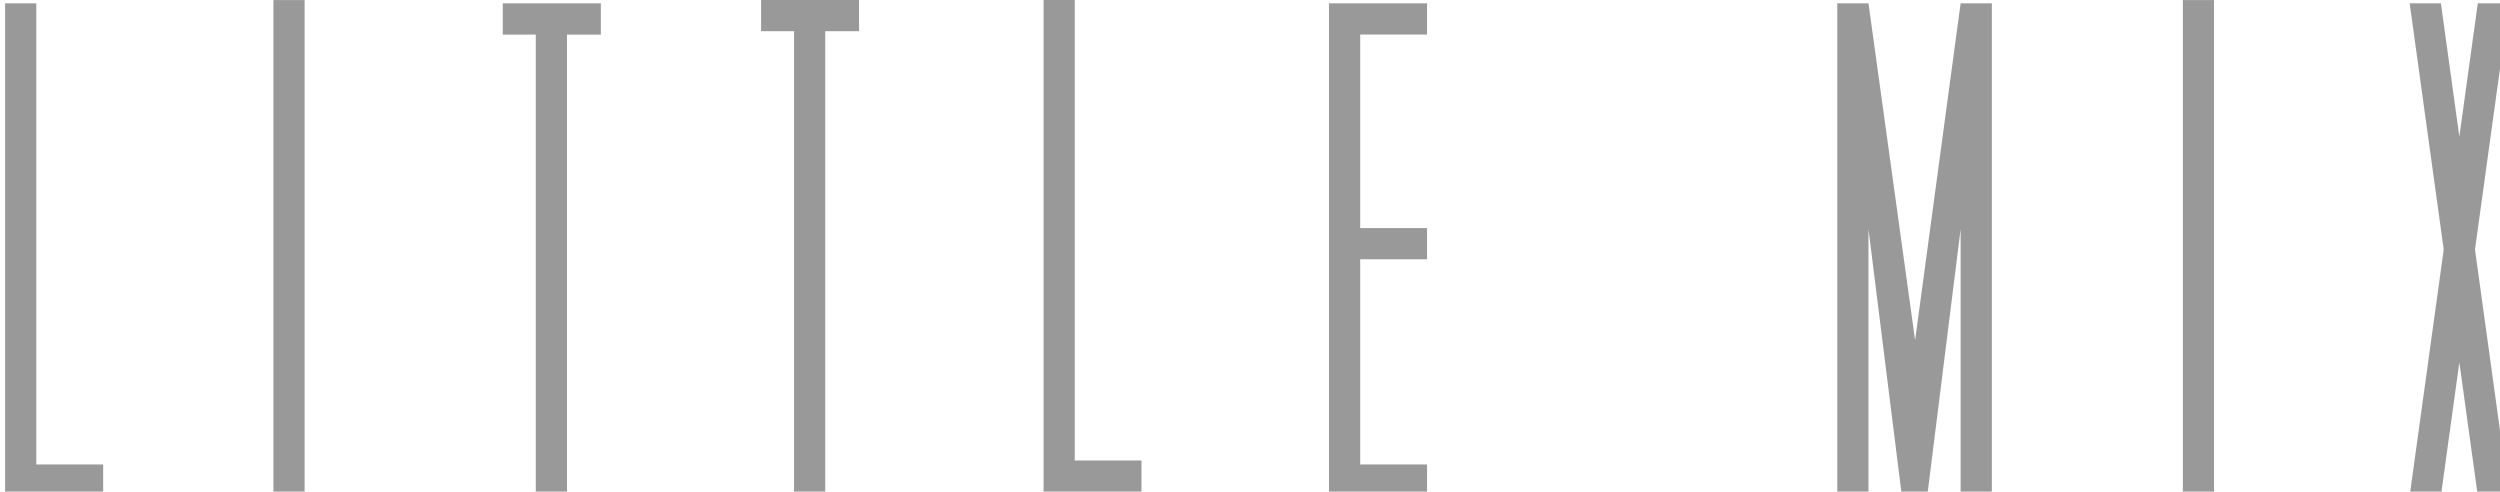 <?xml version="1.0" encoding="UTF-8" standalone="no"?>
<svg
   xmlns:dc="http://purl.org/dc/elements/1.1/"
   xmlns:cc="http://creativecommons.org/ns#"
   xmlns:rdf="http://www.w3.org/1999/02/22-rdf-syntax-ns#"
   xmlns:svg="http://www.w3.org/2000/svg"
   xmlns="http://www.w3.org/2000/svg"
   xmlns:xlink="http://www.w3.org/1999/xlink"
   width="58.954mm"
   height="11.593mm"
   viewBox="0 0 58.954 11.593"
   version="1.1"
   id="svg8">
  <defs
     id="defs2">
    <filter
       style="color-interpolation-filters:sRGB"
       id="filter1016">
      <feColorMatrix
         values="0 0 -1 0 1 0 -1 0 0 1 -1 0 0 0 1 -0.21 -0.72 -0.07 2 0 "
         result="color2"
         id="feColorMatrix1014" />
    </filter>
    <filter
       style="color-interpolation-filters:sRGB"
       id="filter1020">
      <feColorMatrix
         values="0 0 -1 0 1 0 -1 0 0 1 -1 0 0 0 1 -0.21 -0.72 -0.07 2 0 "
         result="color2"
         id="feColorMatrix1018" />
    </filter>
    <linearGradient
       id="linearGradient3625">
      <stop
         style="stop-color:#1b5079;stop-opacity:1"
         offset="0"
         id="stop3613" />
      <stop
         style="stop-color:#296088;stop-opacity:1"
         offset="0.276"
         id="stop3615" />
      <stop
         style="stop-color:#3b7ba1;stop-opacity:1"
         offset="0.427"
         id="stop3617" />
      <stop
         style="stop-color:#4188ab;stop-opacity:1"
         offset="0.525"
         id="stop3619" />
      <stop
         style="stop-color:#56a8c5;stop-opacity:1"
         offset="0.688"
         id="stop3621" />
      <stop
         style="stop-color:#67c2dc;stop-opacity:1"
         offset="1"
         id="stop3623" />
    </linearGradient>
    <linearGradient
       id="linearGradient3609">
      <stop
         style="stop-color:#91a9ca;stop-opacity:1"
         offset="0"
         id="stop3603" />
      <stop
         style="stop-color:#6677b4;stop-opacity:1"
         offset="0.378"
         id="stop3611" />
      <stop
         style="stop-color:#3a4cac;stop-opacity:1"
         offset="0.578"
         id="stop3605" />
      <stop
         style="stop-color:#39388f;stop-opacity:1"
         offset="1"
         id="stop3607" />
    </linearGradient>
    <linearGradient
       id="linearGradient3601">
      <stop
         style="stop-color:#a9d5ed;stop-opacity:1"
         offset="0"
         id="stop3597" />
      <stop
         style="stop-color:#0b71ae;stop-opacity:1"
         offset="1"
         id="stop3599" />
    </linearGradient>
    <linearGradient
       id="linearGradient2693">
      <stop
         style="stop-color:#83c4eb;stop-opacity:1"
         offset="0"
         id="stop2689" />
      <stop
         style="stop-color:#2895d3;stop-opacity:1"
         offset="0.485"
         id="stop2695" />
      <stop
         style="stop-color:#2a4f99;stop-opacity:1"
         offset="1"
         id="stop2691" />
    </linearGradient>
    <linearGradient
       id="linearGradient2687">
      <stop
         style="stop-color:#75211f;stop-opacity:1"
         offset="0"
         id="stop2675" />
      <stop
         style="stop-color:#ba2b29;stop-opacity:1"
         offset="0.276"
         id="stop2677" />
      <stop
         style="stop-color:#db2e2a;stop-opacity:1"
         offset="0.427"
         id="stop2679" />
      <stop
         style="stop-color:#e43c31;stop-opacity:1"
         offset="0.525"
         id="stop2681" />
      <stop
         style="stop-color:#e74234;stop-opacity:1"
         offset="0.688"
         id="stop2683" />
      <stop
         style="stop-color:#e84636;stop-opacity:1"
         offset="1"
         id="stop2685" />
    </linearGradient>
    <linearGradient
       x1="0"
       y1="0"
       x2="1"
       y2="0"
       gradientUnits="userSpaceOnUse"
       gradientTransform="matrix(-18.49,-51.235,50.802,-18.648,96.059,200.869)"
       spreadMethod="pad"
       id="linearGradient3239">
      <stop
         style="stop-opacity:1;stop-color:#eb4c3a"
         offset="0"
         id="stop3241" />
      <stop
         style="stop-opacity:1;stop-color:#df2e2a"
         offset="0.545"
         id="stop3243" />
      <stop
         style="stop-opacity:1;stop-color:#9e2b28"
         offset="0.837"
         id="stop3245" />
      <stop
         style="stop-opacity:1;stop-color:#802323"
         offset="1"
         id="stop3247" />
    </linearGradient>
    <linearGradient
       x1="0"
       y1="0"
       x2="1"
       y2="0"
       gradientUnits="userSpaceOnUse"
       gradientTransform="matrix(63.878,-64.422,63.878,64.422,16.485,153.595)"
       spreadMethod="pad"
       id="linearGradient3215">
      <stop
         style="stop-opacity:1;stop-color:#8dc8ec"
         offset="0"
         id="stop3217" />
      <stop
         style="stop-opacity:1;stop-color:#31a5e0"
         offset="0.376"
         id="stop3219" />
      <stop
         style="stop-opacity:1;stop-color:#258fcf"
         offset="0.579"
         id="stop3221" />
      <stop
         style="stop-opacity:1;stop-color:#2b4c96"
         offset="1"
         id="stop3223" />
    </linearGradient>
    <linearGradient
       x1="0"
       y1="0"
       x2="1"
       y2="0"
       gradientUnits="userSpaceOnUse"
       gradientTransform="matrix(72.28,0,0,72.897,31.038,169.971)"
       spreadMethod="pad"
       id="linearGradient3189">
      <stop
         style="stop-opacity:1;stop-color:#918f90"
         offset="0"
         id="stop3191" />
      <stop
         style="stop-opacity:1;stop-color:#c8c7c7"
         offset="0.332"
         id="stop3193" />
      <stop
         style="stop-opacity:1;stop-color:#e2e2e2"
         offset="0.523"
         id="stop3195" />
      <stop
         style="stop-opacity:1;stop-color:#c8c7c7"
         offset="0.693"
         id="stop3197" />
      <stop
         style="stop-opacity:1;stop-color:#918f90"
         offset="1"
         id="stop3199" />
    </linearGradient>
    <linearGradient
       x1="0"
       y1="0"
       x2="1"
       y2="0"
       gradientUnits="userSpaceOnUse"
       gradientTransform="matrix(37.917,-104.175,-104.175,-37.917,502.858,301.899)"
       spreadMethod="pad"
       id="linearGradient3263">
      <stop
         style="stop-opacity:1;stop-color:#f3dd25"
         offset="0"
         id="stop3265" />
      <stop
         style="stop-opacity:1;stop-color:#e98329"
         offset="0.584"
         id="stop3267" />
      <stop
         style="stop-opacity:1;stop-color:#e98329"
         offset="0.584"
         id="stop3269" />
      <stop
         style="stop-opacity:1;stop-color:#e85f2a"
         offset="1"
         id="stop3271" />
    </linearGradient>
    <linearGradient
       id="linearGradient1314">
      <stop
         style="stop-color:#e6e6cd;stop-opacity:1"
         offset="0"
         id="stop1310" />
      <stop
         style="stop-color:#d2783b;stop-opacity:1"
         offset="1"
         id="stop1312" />
    </linearGradient>
    <linearGradient
       id="linearGradient1308">
      <stop
         style="stop-color:#fe5000;stop-opacity:1"
         offset="0"
         id="stop1296" />
      <stop
         style="stop-color:#fc4e00;stop-opacity:1"
         offset="0.276"
         id="stop1298" />
      <stop
         style="stop-color:#f47c3c;stop-opacity:1"
         offset="0.427"
         id="stop1300" />
      <stop
         style="stop-color:#ef8a4d;stop-opacity:1"
         offset="0.525"
         id="stop1302" />
      <stop
         style="stop-color:#e7a975;stop-opacity:1"
         offset="0.688"
         id="stop1304" />
      <stop
         style="stop-color:#e4b786;stop-opacity:1"
         offset="1"
         id="stop1306" />
    </linearGradient>
    <linearGradient
       id="linearGradient1294">
      <stop
         style="stop-color:#fed74c;stop-opacity:1"
         offset="0"
         id="stop1290" />
      <stop
         style="stop-color:#ef8a02;stop-opacity:1"
         offset="1"
         id="stop1292" />
    </linearGradient>
    <linearGradient
       id="linearGradient941">
      <stop
         style="stop-color:#f4d229;stop-opacity:1"
         offset="0"
         id="stop937" />
      <stop
         style="stop-color:#f98007;stop-opacity:1"
         offset="1"
         id="stop939" />
    </linearGradient>
    <linearGradient
       id="linearGradient916">
      <stop
         style="stop-color:#cd0300;stop-opacity:1"
         offset="0"
         id="stop912" />
      <stop
         style="stop-color:#d10101;stop-opacity:1"
         offset="0.276"
         id="stop926" />
      <stop
         style="stop-color:#f63c06;stop-opacity:1"
         offset="0.427"
         id="stop924" />
      <stop
         style="stop-color:#fa5f04;stop-opacity:1"
         offset="0.525"
         id="stop920" />
      <stop
         style="stop-color:#fcab91;stop-opacity:1"
         offset="0.688"
         id="stop922" />
      <stop
         style="stop-color:#fbae90;stop-opacity:1"
         offset="1"
         id="stop914" />
    </linearGradient>
    <linearGradient
       id="linearGradient894">
      <stop
         style="stop-color:#f1c9c4;stop-opacity:1"
         offset="0"
         id="stop890" />
      <stop
         style="stop-color:#d83401;stop-opacity:1"
         offset="1"
         id="stop892" />
    </linearGradient>
    <linearGradient
       xlink:href="#linearGradient894"
       id="linearGradient896"
       x1="162.34"
       y1="128.999"
       x2="219.604"
       y2="68.603"
       gradientUnits="userSpaceOnUse"
       gradientTransform="translate(-127.59,5.536)" />
    <linearGradient
       xlink:href="#linearGradient916"
       id="linearGradient918"
       x1="124.165"
       y1="115.283"
       x2="163.343"
       y2="155.71"
       gradientUnits="userSpaceOnUse"
       gradientTransform="translate(-48.791,-4.942)" />
    <linearGradient
       xlink:href="#linearGradient941"
       id="linearGradient943"
       x1="152.135"
       y1="76.918"
       x2="153.458"
       y2="113.582"
       gradientUnits="userSpaceOnUse"
       gradientTransform="matrix(3.78,0,0,3.78,-454.286,-17.857)" />
    <linearGradient
       xlink:href="#linearGradient916"
       id="linearGradient943-0"
       x1="195.032"
       y1="113.534"
       x2="234.426"
       y2="155.493"
       gradientUnits="userSpaceOnUse"
       gradientTransform="translate(-120.285,-4.487)" />
    <linearGradient
       xlink:href="#linearGradient1314"
       id="linearGradient1038"
       gradientUnits="userSpaceOnUse"
       gradientTransform="matrix(0.55,0,0,0.53,-154.38,-95.686)"
       x1="162.34"
       y1="128.999"
       x2="219.604"
       y2="68.603" />
    <linearGradient
       xlink:href="#linearGradient941"
       id="linearGradient943-0-9"
       x1="152.135"
       y1="76.918"
       x2="153.458"
       y2="113.582"
       gradientUnits="userSpaceOnUse"
       gradientTransform="translate(-120.285,-4.487)" />
    <linearGradient
       xlink:href="#linearGradient1294"
       id="linearGradient1157"
       gradientUnits="userSpaceOnUse"
       gradientTransform="matrix(0.55,0,0,0.53,-150.312,-101.127)"
       x1="152.135"
       y1="76.918"
       x2="153.458"
       y2="113.582" />
    <linearGradient
       xlink:href="#linearGradient1308"
       id="linearGradient1166"
       x1="284.028"
       y1="410.534"
       x2="432.619"
       y2="570.73"
       gradientUnits="userSpaceOnUse"
       gradientTransform="matrix(0.146,0,0,0.14,-84.135,-98.747)" />
    <linearGradient
       xlink:href="#linearGradient2693"
       id="linearGradient1038-3"
       gradientUnits="userSpaceOnUse"
       gradientTransform="matrix(0.95,0,0,0.96,-70.779,-26.742)"
       x1="162.34"
       y1="128.999"
       x2="219.604"
       y2="68.603" />
    <linearGradient
       xlink:href="#linearGradient941"
       id="linearGradient1157-2"
       gradientUnits="userSpaceOnUse"
       gradientTransform="matrix(0.95,0,0,0.96,-63.756,-36.588)"
       x1="152.135"
       y1="76.918"
       x2="153.458"
       y2="113.582" />
    <linearGradient
       xlink:href="#linearGradient2687"
       id="linearGradient1166-7"
       x1="284.028"
       y1="410.534"
       x2="432.619"
       y2="570.73"
       gradientUnits="userSpaceOnUse"
       gradientTransform="matrix(0.251,0,0,0.254,50.516,-32.282)" />
    <linearGradient
       x1="0"
       y1="0"
       x2="1"
       y2="0"
       gradientUnits="userSpaceOnUse"
       gradientTransform="matrix(72.28,0,0,72.897,31.038,169.971)"
       spreadMethod="pad"
       id="linearGradient3189-3">
      <stop
         style="stop-opacity:1;stop-color:#918f90"
         offset="0"
         id="stop3191-5" />
      <stop
         style="stop-opacity:1;stop-color:#c8c7c7"
         offset="0.25"
         id="stop3193-2" />
      <stop
         style="stop-opacity:1;stop-color:#e2e2e2"
         offset="0.5"
         id="stop3195-1" />
      <stop
         style="stop-opacity:1;stop-color:#c8c7c7"
         offset="0.75"
         id="stop3197-8" />
      <stop
         style="stop-opacity:1;stop-color:#918f90"
         offset="1"
         id="stop3199-2" />
    </linearGradient>
    <linearGradient
       xlink:href="#linearGradient1314"
       id="linearGradient1038-6"
       gradientUnits="userSpaceOnUse"
       gradientTransform="matrix(0.676,0,0,0.639,-52.676,-42.583)"
       x1="162.34"
       y1="128.999"
       x2="219.604"
       y2="68.603" />
    <linearGradient
       xlink:href="#linearGradient1294"
       id="linearGradient1157-3"
       gradientUnits="userSpaceOnUse"
       gradientTransform="matrix(0.676,0,0,0.639,-47.674,-49.143)"
       x1="152.135"
       y1="76.918"
       x2="153.458"
       y2="113.582" />
    <linearGradient
       xlink:href="#linearGradient1308"
       id="linearGradient1166-8"
       x1="284.028"
       y1="410.534"
       x2="432.619"
       y2="570.73"
       gradientUnits="userSpaceOnUse"
       gradientTransform="matrix(0.179,0,0,0.169,33.693,-46.274)" />
    <linearGradient
       xlink:href="#linearGradient3609"
       id="linearGradient1038-3-5"
       gradientUnits="userSpaceOnUse"
       gradientTransform="matrix(1.091,0,0,0.994,23.757,10.561)"
       x1="162.34"
       y1="128.999"
       x2="219.604"
       y2="68.603" />
    <linearGradient
       xlink:href="#linearGradient3601"
       id="linearGradient1157-2-71"
       gradientUnits="userSpaceOnUse"
       gradientTransform="matrix(1.091,0,0,0.994,31.825,0.359)"
       x1="152.135"
       y1="76.918"
       x2="153.458"
       y2="113.582" />
    <linearGradient
       xlink:href="#linearGradient3189-3"
       id="linearGradient3647"
       gradientUnits="userSpaceOnUse"
       x1="64.987"
       y1="-11.117"
       x2="176.018"
       y2="54.276"
       gradientTransform="matrix(0.829,0,0,0.823,59.383,96.358)" />
    <linearGradient
       xlink:href="#linearGradient3189-3"
       id="linearGradient3649"
       gradientUnits="userSpaceOnUse"
       x1="64.987"
       y1="-11.117"
       x2="176.018"
       y2="54.276"
       gradientTransform="matrix(0.834,0,0,0.823,55.168,96.358)" />
    <linearGradient
       id="linearGradient1363">
      <stop
         style="stop-color:#a3a3a2;stop-opacity:1"
         offset="0"
         id="stop1357" />
      <stop
         style="stop-color:#d8d8d8;stop-opacity:1"
         offset="1"
         id="stop1359" />
    </linearGradient>
    <linearGradient
       id="linearGradient1201">
      <stop
         style="stop-color:#a3a3a2;stop-opacity:1"
         offset="0"
         id="stop1197" />
      <stop
         style="stop-color:#d8d8d8;stop-opacity:1"
         offset="0.509"
         id="stop1205" />
      <stop
         style="stop-color:#9e9e9d;stop-opacity:1"
         offset="1"
         id="stop1199" />
    </linearGradient>
    <linearGradient
       xlink:href="#linearGradient1363"
       id="linearGradient1217"
       x1="109.856"
       y1="6.918"
       x2="122.5"
       y2="26.486"
       gradientUnits="userSpaceOnUse"
       gradientTransform="matrix(0.904,0,0,0.66,108.186,115.454)" />
    <linearGradient
       xlink:href="#linearGradient1201"
       id="linearGradient1281"
       x1="-1.587"
       y1="6.61"
       x2="54.513"
       y2="39.294"
       gradientUnits="userSpaceOnUse" />
    <linearGradient
       xlink:href="#linearGradient3625-5"
       id="linearGradient3565"
       gradientUnits="userSpaceOnUse"
       gradientTransform="matrix(0.182,0,0,0.181,-961.509,886.953)"
       x1="284.028"
       y1="410.534"
       x2="432.619"
       y2="570.73" />
    <linearGradient
       id="linearGradient3625-5">
      <stop
         style="stop-color:#1f4a7b;stop-opacity:1"
         offset="0"
         id="stop3613-7" />
      <stop
         style="stop-color:#115f8e;stop-opacity:1"
         offset="0.276"
         id="stop3615-4" />
      <stop
         style="stop-color:#027aa8;stop-opacity:1"
         offset="0.427"
         id="stop3617-6" />
      <stop
         style="stop-color:#249cc6;stop-opacity:1"
         offset="0.605"
         id="stop3619-8" />
      <stop
         style="stop-color:#56a8c5;stop-opacity:1"
         offset="0.688"
         id="stop3621-0" />
      <stop
         style="stop-color:#67c2dc;stop-opacity:1"
         offset="1"
         id="stop3623-5" />
    </linearGradient>
    <linearGradient
       xlink:href="#linearGradient3609"
       id="linearGradient1038-3-5-8"
       gradientUnits="userSpaceOnUse"
       gradientTransform="matrix(0.688,0,0,0.684,-1049.347,890.902)"
       x1="162.34"
       y1="128.999"
       x2="219.604"
       y2="68.603" />
    <linearGradient
       xlink:href="#linearGradient3601"
       id="linearGradient1157-2-71-0"
       gradientUnits="userSpaceOnUse"
       gradientTransform="matrix(0.688,0,0,0.684,-1044.261,883.884)"
       x1="152.135"
       y1="76.918"
       x2="153.458"
       y2="113.582" />
    <linearGradient
       id="linearGradient4208">
      <stop
         style="stop-color:#8d98d8;stop-opacity:0.808"
         offset="0"
         id="stop4204" />
      <stop
         style="stop-color:#0000ff;stop-opacity:0"
         offset="1"
         id="stop4206" />
    </linearGradient>
    <linearGradient
       id="linearGradient1100">
      <stop
         style="stop-color:#ff6600;stop-opacity:1;"
         offset="0"
         id="stop1096" />
      <stop
         style="stop-color:#ff6600;stop-opacity:0;"
         offset="1"
         id="stop1098" />
    </linearGradient>
    <filter
       style="color-interpolation-filters:sRGB"
       id="filter1065"
       x="-0.002"
       width="1.004"
       y="-0.01"
       height="1.02">
      <feGaussianBlur
         stdDeviation="0.024"
         id="feGaussianBlur1067" />
    </filter>
    <linearGradient
       xlink:href="#linearGradient1100"
       id="linearGradient1144"
       gradientUnits="userSpaceOnUse"
       x1="167.346"
       y1="60.292"
       x2="216.424"
       y2="60.116" />
    <filter
       style="color-interpolation-filters:sRGB"
       id="filter1065-3"
       x="-0.002"
       width="1.004"
       y="-0.01"
       height="1.02">
      <feGaussianBlur
         stdDeviation="0.024"
         id="feGaussianBlur1067-7" />
    </filter>
    <linearGradient
       xlink:href="#linearGradient3609"
       id="linearGradient1038-3-5-6"
       gradientUnits="userSpaceOnUse"
       gradientTransform="matrix(0.648,0,0,0.606,263.557,815.929)"
       x1="162.34"
       y1="128.999"
       x2="219.604"
       y2="68.603" />
    <linearGradient
       xlink:href="#linearGradient3601"
       id="linearGradient1157-2-71-08"
       gradientUnits="userSpaceOnUse"
       gradientTransform="matrix(0.648,0,0,0.606,268.345,809.708)"
       x1="152.135"
       y1="76.918"
       x2="153.458"
       y2="113.582" />
    <linearGradient
       xlink:href="#linearGradient3625-5"
       id="linearGradient3565-1"
       gradientUnits="userSpaceOnUse"
       gradientTransform="matrix(0.368,0,0,0.365,735.168,1498.724)"
       x1="284.028"
       y1="410.534"
       x2="432.619"
       y2="570.73" />
    <linearGradient
       xlink:href="#linearGradient3609"
       id="linearGradient1038-3-5-8-1"
       gradientUnits="userSpaceOnUse"
       gradientTransform="matrix(1.389,0,0,1.381,557.785,1506.698)"
       x1="162.34"
       y1="128.999"
       x2="219.604"
       y2="68.603" />
    <linearGradient
       xlink:href="#linearGradient3601"
       id="linearGradient1157-2-71-0-8"
       gradientUnits="userSpaceOnUse"
       gradientTransform="matrix(1.389,0,0,1.381,568.057,1492.526)"
       x1="152.135"
       y1="76.918"
       x2="153.458"
       y2="113.582" />
    <linearGradient
       xlink:href="#linearGradient3189-3"
       id="linearGradient3595"
       x1="287.465"
       y1="-12.67"
       x2="350.791"
       y2="64.059"
       gradientUnits="userSpaceOnUse"
       gradientTransform="matrix(0.601,0,0,0.794,149.022,101.601)" />
    <linearGradient
       xlink:href="#linearGradient3189-3"
       id="linearGradient3961"
       gradientUnits="userSpaceOnUse"
       gradientTransform="matrix(0.829,0,0,0.823,88.941,103.239)"
       x1="64.987"
       y1="-11.117"
       x2="176.018"
       y2="54.276" />
    <linearGradient
       xlink:href="#linearGradient3189-3"
       id="linearGradient3963"
       gradientUnits="userSpaceOnUse"
       gradientTransform="matrix(0.834,0,0,0.823,84.726,103.239)"
       x1="64.987"
       y1="-11.117"
       x2="176.018"
       y2="54.276" />
    <filter
       style="color-interpolation-filters:sRGB"
       id="filter1065-1"
       x="-0.002"
       width="1.004"
       y="-0.01"
       height="1.02">
      <feGaussianBlur
         stdDeviation="0.024"
         id="feGaussianBlur1067-4" />
    </filter>
    <filter
       style="color-interpolation-filters:sRGB"
       id="filter1065-3-6"
       x="-0.002"
       width="1.004"
       y="-0.01"
       height="1.02">
      <feGaussianBlur
         stdDeviation="0.024"
         id="feGaussianBlur1067-7-1" />
    </filter>
    <filter
       style="color-interpolation-filters:sRGB"
       id="filter1065-6"
       x="-0.002"
       width="1.004"
       y="-0.01"
       height="1.02">
      <feGaussianBlur
         stdDeviation="0.024"
         id="feGaussianBlur1067-1" />
    </filter>
    <filter
       style="color-interpolation-filters:sRGB"
       id="filter1065-3-5"
       x="-0.002"
       width="1.004"
       y="-0.01"
       height="1.02">
      <feGaussianBlur
         stdDeviation="0.024"
         id="feGaussianBlur1067-7-4" />
    </filter>
    <linearGradient
       xlink:href="#linearGradient3625"
       id="linearGradient3565-3"
       gradientUnits="userSpaceOnUse"
       gradientTransform="matrix(0.171,0,0,0.16,346.237,812.428)"
       x1="284.028"
       y1="410.534"
       x2="432.619"
       y2="570.73" />
    <linearGradient
       xlink:href="#linearGradient3189-3"
       id="linearGradient3595-1"
       x1="287.465"
       y1="-12.67"
       x2="350.791"
       y2="64.059"
       gradientUnits="userSpaceOnUse"
       gradientTransform="matrix(0.494,0,0,0.423,282.525,866.378)" />
    <linearGradient
       xlink:href="#linearGradient4208"
       id="linearGradient4210"
       x1="752.243"
       y1="1255.916"
       x2="752.243"
       y2="1452.626"
       gradientUnits="userSpaceOnUse" />
    <linearGradient
       id="linearGradient4178">
      <stop
         style="stop-color:#cd5201;stop-opacity:1"
         offset="0"
         id="stop4174" />
      <stop
         style="stop-color:#fed600;stop-opacity:1"
         offset="1"
         id="stop4176" />
    </linearGradient>
    <filter
       style="color-interpolation-filters:sRGB"
       id="filter1065-34"
       x="-0.002"
       width="1.004"
       y="-0.01"
       height="1.02">
      <feGaussianBlur
         stdDeviation="0.024"
         id="feGaussianBlur1067-18" />
    </filter>
    <filter
       style="color-interpolation-filters:sRGB"
       id="filter1065-3-7"
       x="-0.002"
       width="1.004"
       y="-0.01"
       height="1.02">
      <feGaussianBlur
         stdDeviation="0.024"
         id="feGaussianBlur1067-7-9" />
    </filter>
    <filter
       style="color-interpolation-filters:sRGB"
       id="filter1065-1-2"
       x="-0.002"
       width="1.004"
       y="-0.01"
       height="1.02">
      <feGaussianBlur
         stdDeviation="0.024"
         id="feGaussianBlur1067-4-0" />
    </filter>
    <filter
       style="color-interpolation-filters:sRGB"
       id="filter1065-3-6-5"
       x="-0.002"
       width="1.004"
       y="-0.01"
       height="1.02">
      <feGaussianBlur
         stdDeviation="0.024"
         id="feGaussianBlur1067-7-1-5" />
    </filter>
    <filter
       style="color-interpolation-filters:sRGB"
       id="filter1065-6-7"
       x="-0.002"
       width="1.004"
       y="-0.01"
       height="1.02">
      <feGaussianBlur
         stdDeviation="0.024"
         id="feGaussianBlur1067-1-8" />
    </filter>
    <filter
       style="color-interpolation-filters:sRGB"
       id="filter1065-3-5-3"
       x="-0.002"
       width="1.004"
       y="-0.01"
       height="1.02">
      <feGaussianBlur
         stdDeviation="0.024"
         id="feGaussianBlur1067-7-4-0" />
    </filter>
    <linearGradient
       xlink:href="#linearGradient4178"
       id="linearGradient4180"
       x1="632.356"
       y1="143.442"
       x2="1600.082"
       y2="921.259"
       gradientUnits="userSpaceOnUse" />
    <linearGradient
       xlink:href="#linearGradient894"
       id="linearGradient1038-0"
       gradientUnits="userSpaceOnUse"
       gradientTransform="translate(64.406,-41.564)"
       x1="162.34"
       y1="128.999"
       x2="219.604"
       y2="68.603" />
    <linearGradient
       xlink:href="#linearGradient941"
       id="linearGradient1157-4"
       gradientUnits="userSpaceOnUse"
       gradientTransform="translate(71.799,-51.824)"
       x1="152.135"
       y1="76.918"
       x2="153.458"
       y2="113.582" />
    <linearGradient
       xlink:href="#linearGradient916"
       id="linearGradient1166-87"
       x1="284.028"
       y1="410.534"
       x2="432.619"
       y2="570.73"
       gradientUnits="userSpaceOnUse"
       gradientTransform="matrix(0.265,0,0,0.265,192.084,-47.337)" />
    <linearGradient
       id="linearGradient4745">
      <stop
         style="stop-color:#979294;stop-opacity:1"
         offset="0"
         id="stop4741" />
      <stop
         style="stop-color:#e1e1e1;stop-opacity:1"
         offset="0.559"
         id="stop4749" />
      <stop
         style="stop-color:#989898;stop-opacity:1"
         offset="1"
         id="stop4743" />
    </linearGradient>
    <linearGradient
       id="linearGradient4382">
      <stop
         style="stop-color:#e53d41;stop-opacity:1"
         offset="0"
         id="stop4378" />
      <stop
         style="stop-color:#a42131;stop-opacity:1"
         offset="1"
         id="stop4380" />
    </linearGradient>
    <filter
       style="color-interpolation-filters:sRGB"
       id="filter1389"
       x="-0.119"
       width="1.237"
       y="-0.515"
       height="2.029">
      <feGaussianBlur
         stdDeviation="1.233"
         id="feGaussianBlur1391" />
    </filter>
    <linearGradient
       id="linearGradient2744">
      <stop
         style="stop-color:#ffffff;stop-opacity:1"
         offset="0"
         id="stop2740" />
      <stop
         id="stop2750"
         offset="0.253"
         style="stop-color:#fefefe;stop-opacity:1" />
      <stop
         style="stop-color:#e1e1e1;stop-opacity:1"
         offset="1"
         id="stop2742" />
    </linearGradient>
    <radialGradient
       xlink:href="#linearGradient2744"
       id="radialGradient2746"
       cx="103.968"
       cy="110.264"
       fx="103.968"
       fy="110.264"
       r="31.763"
       gradientTransform="matrix(-3.86,0,-1.1922307e-7,-1.818,505.316,311.49)"
       gradientUnits="userSpaceOnUse" />
    <radialGradient
       xlink:href="#linearGradient2744"
       id="radialGradient2746-0"
       cx="103.968"
       cy="110.264"
       fx="103.968"
       fy="110.264"
       r="31.763"
       gradientTransform="matrix(-3.86,0,-1.1922307e-7,-1.818,505.316,311.49)"
       gradientUnits="userSpaceOnUse" />
    <linearGradient
       id="linearGradient2552">
      <stop
         style="stop-color:#ffffff;stop-opacity:1"
         offset="0"
         id="stop2546" />
      <stop
         style="stop-color:#cacaca;stop-opacity:1"
         offset="1"
         id="stop2550" />
    </linearGradient>
    <linearGradient
       id="linearGradient2205">
      <stop
         style="stop-color:#70cee0;stop-opacity:1"
         offset="0"
         id="stop2201" />
      <stop
         style="stop-color:#99e3f3;stop-opacity:1"
         offset="1"
         id="stop2203" />
    </linearGradient>
    <linearGradient
       id="linearGradient2077">
      <stop
         style="stop-color:#5fe4ba;stop-opacity:1"
         offset="0"
         id="stop2073" />
      <stop
         style="stop-color:#58dbb8;stop-opacity:1"
         offset="1"
         id="stop2075" />
    </linearGradient>
    <linearGradient
       id="linearGradient2028">
      <stop
         style="stop-color:#fe3a3a;stop-opacity:1"
         offset="0"
         id="stop2024" />
      <stop
         style="stop-color:#eb0d0d;stop-opacity:1"
         offset="1"
         id="stop2026" />
    </linearGradient>
    <linearGradient
       id="linearGradient1160">
      <stop
         style="stop-color:#01e0b5;stop-opacity:1"
         offset="0"
         id="stop1156" />
      <stop
         style="stop-color:#01d1bd;stop-opacity:1"
         offset="1"
         id="stop1158" />
    </linearGradient>
    <filter
       style="color-interpolation-filters:sRGB"
       id="filter987">
      <feGaussianBlur
         stdDeviation="2 2"
         result="blur"
         id="feGaussianBlur985" />
    </filter>
    <filter
       style="color-interpolation-filters:sRGB"
       id="filter991">
      <feGaussianBlur
         stdDeviation="2 2"
         result="blur"
         id="feGaussianBlur989" />
    </filter>
    <filter
       style="color-interpolation-filters:sRGB"
       id="filter1039">
      <feGaussianBlur
         stdDeviation="0.8 0.8"
         result="fbSourceGraphic"
         id="feGaussianBlur1037" />
      <feColorMatrix
         result="fbSourceGraphicAlpha"
         in="fbSourceGraphic"
         values="0 0 0 -1 0 0 0 0 -1 0 0 0 0 -1 0 0 0 0 1 0"
         id="feColorMatrix1045" />
      <feGaussianBlur
         id="feGaussianBlur1047"
         stdDeviation="0.2 0.2"
         result="blur"
         in="fbSourceGraphic" />
    </filter>
    <filter
       style="color-interpolation-filters:sRGB"
       id="filter1043">
      <feGaussianBlur
         stdDeviation="0.8 0.8"
         result="fbSourceGraphic"
         id="feGaussianBlur1041" />
      <feColorMatrix
         result="fbSourceGraphicAlpha"
         in="fbSourceGraphic"
         values="0 0 0 -1 0 0 0 0 -1 0 0 0 0 -1 0 0 0 0 1 0"
         id="feColorMatrix1049" />
      <feGaussianBlur
         id="feGaussianBlur1051"
         stdDeviation="0.2 0.2"
         result="blur"
         in="fbSourceGraphic" />
    </filter>
    <linearGradient
       id="linearGradient1159">
      <stop
         style="stop-color:#2f413d;stop-opacity:1"
         offset="0"
         id="stop1155" />
      <stop
         style="stop-color:#021616;stop-opacity:1"
         offset="1"
         id="stop1157" />
    </linearGradient>
    <linearGradient
       id="linearGradient905">
      <stop
         style="stop-color:#d70a0b;stop-opacity:1"
         offset="0"
         id="stop901" />
      <stop
         style="stop-color:#970505;stop-opacity:1"
         offset="1"
         id="stop903" />
    </linearGradient>
    <linearGradient
       xlink:href="#linearGradient905"
       id="linearGradient907"
       x1="141.827"
       y1="343.94"
       x2="196.911"
       y2="403.719"
       gradientUnits="userSpaceOnUse"
       gradientTransform="matrix(6.608,0,0,6.615,-629.492,-1735.241)" />
    <linearGradient
       xlink:href="#linearGradient905"
       id="linearGradient1000"
       x1="389.793"
       y1="1398.323"
       x2="388.251"
       y2="2091.79"
       gradientUnits="userSpaceOnUse"
       gradientTransform="translate(-31.437,-1130.96)" />
    <path
       id="SVGID_1_"
       d="M 45.4,0 H 211 c 25.1,0 45.4,20.3 45.4,45.4 v 159.2 c 0,25.1 -20.3,45.4 -45.4,45.4 H 45.4 C 20.3,250 0,229.7 0,204.6 V 45.4 C 0,20.3 20.3,0 45.4,0 Z" />
    <rect
       id="SVGID_3_"
       x="-5.3"
       y="-5.3"
       width="267.1"
       height="260.7" />
    <rect
       id="SVGID_5_"
       x="-5.3"
       y="-5.3"
       width="267.1"
       height="260.7" />
    <radialGradient
       xlink:href="#linearGradient1159"
       id="radialGradient1161"
       cx="273.07"
       cy="427.369"
       fx="273.07"
       fy="427.369"
       r="80.433"
       gradientUnits="userSpaceOnUse"
       gradientTransform="matrix(0.926,1.284,-1.249,0.858,257.653,-566.546)" />
    <linearGradient
       xlink:href="#linearGradient2028"
       id="linearGradient2020"
       x1="104.638"
       y1="-9.762"
       x2="104.638"
       y2="62.809"
       gradientUnits="userSpaceOnUse"
       gradientTransform="translate(-59.407,137.385)" />
    <radialGradient
       xlink:href="#linearGradient2077"
       id="radialGradient2071"
       cx="30.255"
       cy="149.483"
       fx="30.255"
       fy="149.483"
       r="23.272"
       gradientTransform="matrix(3.124,-2.687,0.805,0.935,-184.542,85.485)"
       gradientUnits="userSpaceOnUse" />
    <linearGradient
       xlink:href="#linearGradient2205"
       id="linearGradient2215"
       x1="391.034"
       y1="210.526"
       x2="391.034"
       y2="160.012"
       gradientUnits="userSpaceOnUse"
       gradientTransform="matrix(1.763,0,0,1.858,-295.289,-202.41)" />
    <linearGradient
       id="linearGradient1274">
      <stop
         style="stop-color:#a9b5d8;stop-opacity:1"
         offset="0"
         id="stop1270" />
      <stop
         style="stop-color:#d5e0ef;stop-opacity:1"
         offset="1"
         id="stop1272" />
    </linearGradient>
    <filter
       style="color-interpolation-filters:sRGB"
       id="filter930">
      <feGaussianBlur
         stdDeviation="2 2"
         result="blur"
         id="feGaussianBlur928" />
    </filter>
    <filter
       style="color-interpolation-filters:sRGB"
       id="filter1051">
      <feGaussianBlur
         stdDeviation="2 2"
         result="blur"
         id="feGaussianBlur1049" />
    </filter>
    <linearGradient
       id="linearGradient988">
      <stop
         style="stop-color:#75d8e9;stop-opacity:1"
         offset="0"
         id="stop984" />
      <stop
         style="stop-color:#65b6c1;stop-opacity:1"
         offset="1"
         id="stop986" />
    </linearGradient>
    <linearGradient
       id="linearGradient978">
      <stop
         style="stop-color:#53848c;stop-opacity:1"
         offset="0"
         id="stop974" />
      <stop
         style="stop-color:#2f4e54;stop-opacity:1"
         offset="1"
         id="stop976" />
    </linearGradient>
    <linearGradient
       id="linearGradient970">
      <stop
         style="stop-color:#5d949f;stop-opacity:1"
         offset="0"
         id="stop966" />
      <stop
         style="stop-color:#395f67;stop-opacity:1"
         offset="1"
         id="stop968" />
    </linearGradient>
    <linearGradient
       id="linearGradient872">
      <stop
         style="stop-color:#f79a51;stop-opacity:1"
         offset="0"
         id="stop868" />
      <stop
         style="stop-color:#f56e38;stop-opacity:1"
         offset="1"
         id="stop870" />
    </linearGradient>
    <linearGradient
       xlink:href="#linearGradient872"
       id="linearGradient864"
       x1="325.06"
       y1="217.336"
       x2="325.06"
       y2="340.557"
       gradientUnits="userSpaceOnUse"
       gradientTransform="translate(197.061,31.011)" />
    <radialGradient
       xlink:href="#linearGradient970"
       id="radialGradient972"
       cx="109.816"
       cy="144.478"
       fx="109.816"
       fy="144.478"
       r="116.606"
       gradientTransform="matrix(0.788,2.045,-2.198,0.847,563.348,-321.432)"
       gradientUnits="userSpaceOnUse" />
    <linearGradient
       xlink:href="#linearGradient978"
       id="linearGradient980"
       x1="57.83"
       y1="146.088"
       x2="57.83"
       y2="380.622"
       gradientUnits="userSpaceOnUse"
       gradientTransform="translate(191.687,-142.397)" />
    <linearGradient
       xlink:href="#linearGradient988"
       id="linearGradient982"
       x1="57.83"
       y1="146.088"
       x2="290.664"
       y2="146.088"
       gradientUnits="userSpaceOnUse"
       gradientTransform="translate(191.687,-142.397)" />
    <filter
       style="color-interpolation-filters:sRGB"
       id="filter1094">
      <feGaussianBlur
         stdDeviation="2 2"
         result="blur"
         id="feGaussianBlur1092" />
    </filter>
    <linearGradient
       xlink:href="#linearGradient1274"
       id="linearGradient1276"
       x1="140.761"
       y1="353.291"
       x2="140.761"
       y2="233.565"
       gradientUnits="userSpaceOnUse" />
    <radialGradient
       xlink:href="#linearGradient2744"
       id="radialGradient2746-1"
       cx="103.968"
       cy="110.264"
       fx="103.968"
       fy="110.264"
       r="31.763"
       gradientTransform="matrix(-3.86,0,-1.1922307e-7,-1.818,505.316,311.49)"
       gradientUnits="userSpaceOnUse" />
    <filter
       style="color-interpolation-filters:sRGB"
       id="filter2826"
       x="-0.017"
       width="1.033"
       y="-0.017"
       height="1.034">
      <feGaussianBlur
         stdDeviation="0.439"
         id="feGaussianBlur2828" />
    </filter>
    <linearGradient
       id="linearGradient1909">
      <stop
         id="stop1905"
         offset="0"
         style="stop-color:#ef0b0b;stop-opacity:1" />
      <stop
         id="stop1907"
         offset="1"
         style="stop-color:#bc0406;stop-opacity:1" />
    </linearGradient>
    <clipPath
       clipPathUnits="userSpaceOnUse"
       id="clipPath1790">
      <rect
         style="fill:#0000ff;fill-opacity:1;stroke-width:1"
         id="rect1792"
         height="304.357"
         width="322.508"
         y="17.841"
         x="461.05" />
    </clipPath>
    <linearGradient
       xlink:href="#linearGradient1909"
       id="linearGradient1800"
       x1="143.184"
       y1="79.316"
       x2="224.704"
       y2="247.163"
       gradientUnits="userSpaceOnUse"
       gradientTransform="matrix(0.151,-0.012,0.013,0.168,648.453,10.65)" />
    <linearGradient
       xlink:href="#linearGradient2552"
       id="linearGradient2544"
       x1="343.405"
       y1="455.22"
       x2="343.405"
       y2="562.166"
       gradientUnits="userSpaceOnUse"
       gradientTransform="translate(260.82,-481.614)" />
    <clipPath
       id="cp0">
      <path
         transform="matrix(1,0,0,-1,0,1000)"
         d="M 0,1000 H 724.147 V 0 H 0 Z"
         id="path1296" />
    </clipPath>
    <style
       id="style2720">
      .cls-1 {
        fill: #000b1d;
      }

      .cls-2 {
        fill: #fff;
      }
    </style>
    <style
       id="style3279">.cls-1{fill:#370000;}.cls-2{fill:#fa0f00;}</style>
    <style
       id="style3919">.a{fill:#584ccc;}.b{fill:#fff;}</style>
    <linearGradient
       id="linearGradient2693-2">
      <stop
         style="stop-color:#e2135e;stop-opacity:1"
         offset="0"
         id="stop2689-6" />
      <stop
         style="stop-color:#a71859;stop-opacity:1"
         offset="0.485"
         id="stop2695-8" />
      <stop
         style="stop-color:#5c1745;stop-opacity:1"
         offset="1"
         id="stop2691-8" />
    </linearGradient>
    <linearGradient
       id="linearGradient2687-9">
      <stop
         style="stop-color:#5c0c24;stop-opacity:1"
         offset="0"
         id="stop2675-47" />
      <stop
         style="stop-color:#981b2c;stop-opacity:1"
         offset="0.295"
         id="stop2677-0" />
      <stop
         style="stop-color:#ae202d;stop-opacity:1"
         offset="0.495"
         id="stop2679-9" />
      <stop
         style="stop-color:#c0242c;stop-opacity:1"
         offset="0.617"
         id="stop2681-5" />
      <stop
         style="stop-color:#ca2b2c;stop-opacity:1"
         offset="0.717"
         id="stop2683-6" />
      <stop
         style="stop-color:#cc2731;stop-opacity:1"
         offset="1"
         id="stop2685-0" />
    </linearGradient>
    <linearGradient
       xlink:href="#linearGradient2693-2"
       id="linearGradient1038-3-72"
       gradientUnits="userSpaceOnUse"
       gradientTransform="matrix(3.095,0,0,2.942,958.846,244.583)"
       x1="162.34"
       y1="128.999"
       x2="219.604"
       y2="68.603" />
    <linearGradient
       xlink:href="#linearGradient4382"
       id="linearGradient1157-2-0"
       gradientUnits="userSpaceOnUse"
       gradientTransform="matrix(3.095,0,0,2.942,981.726,214.396)"
       x1="152.135"
       y1="76.918"
       x2="153.458"
       y2="113.582" />
    <linearGradient
       xlink:href="#linearGradient2687-9"
       id="linearGradient1166-7-0"
       x1="284.028"
       y1="410.534"
       x2="432.619"
       y2="570.73"
       gradientUnits="userSpaceOnUse"
       gradientTransform="matrix(0.819,0,0,0.778,1353.953,227.598)" />
    <linearGradient
       xlink:href="#linearGradient3609"
       id="linearGradient1038-3-5-62"
       gradientUnits="userSpaceOnUse"
       gradientTransform="matrix(1.306,0,0,1.236,0.785,-135.447)"
       x1="162.34"
       y1="128.999"
       x2="219.604"
       y2="68.603" />
    <linearGradient
       xlink:href="#linearGradient3601"
       id="linearGradient1157-2-71-6"
       gradientUnits="userSpaceOnUse"
       gradientTransform="matrix(1.306,0,0,1.236,10.444,-148.129)"
       x1="152.135"
       y1="76.918"
       x2="153.458"
       y2="113.582" />
    <linearGradient
       xlink:href="#linearGradient3189-3"
       id="linearGradient1066"
       gradientUnits="userSpaceOnUse"
       x1="64.987"
       y1="-11.117"
       x2="183.578"
       y2="53.142"
       gradientTransform="matrix(0.555,0,0,0.555,1196.299,328.292)" />
    <linearGradient
       xlink:href="#linearGradient3189-3"
       id="linearGradient1068"
       gradientUnits="userSpaceOnUse"
       x1="64.987"
       y1="-11.117"
       x2="183.578"
       y2="53.142"
       gradientTransform="matrix(0.555,0,0,0.555,1192.352,328.292)" />
    <linearGradient
       xlink:href="#linearGradient4745"
       id="linearGradient4747"
       x1="1914.427"
       y1="697.886"
       x2="2065.429"
       y2="795.371"
       gradientUnits="userSpaceOnUse" />
    <linearGradient
       xlink:href="#linearGradient4745"
       id="linearGradient4757"
       x1="1576.318"
       y1="736.672"
       x2="1656.098"
       y2="767.485"
       gradientUnits="userSpaceOnUse" />
  </defs>
  <g
     id="layer1"
     transform="translate(979.083,-1140.136)">
    <path
       id="rect3042"
       style="opacity:1;fill:#999999;fill-opacity:1;stroke:none;stroke-width:69.921;stroke-linecap:round;stroke-miterlimit:4;stroke-dasharray:none;stroke-opacity:1;paint-order:markers fill stroke"
       d="m 287.641,189.15 v 43.816 c 2.909,0 5.818,0 8.727,0 v -2.779 h -5.949 v -41.037 z"
       transform="matrix(0.265,0,0,0.265,-1055.188,1090.09)" />
    <rect
       style="opacity:1;fill:#999999;fill-opacity:1;stroke:none;stroke-width:18.5;stroke-linecap:round;stroke-miterlimit:4;stroke-dasharray:none;stroke-opacity:1;paint-order:markers fill stroke"
       id="rect3042-9"
       width="0.735"
       height="11.593"
       x="-972.635"
       y="1140.137" />
    <path
       id="rect3042-9-3"
       style="opacity:1;fill:#999999;fill-opacity:1;stroke:none;stroke-width:69.921;stroke-linecap:round;stroke-miterlimit:4;stroke-dasharray:none;stroke-opacity:1;paint-order:markers fill stroke"
       d="m 331.93,189.15 v 2.779 h 2.936 v 41.037 h 2.777 v -41.037 h 3.014 v -2.779 c -2.909,0 -5.818,0 -8.727,0 z"
       transform="matrix(0.265,0,0,0.265,-1055.188,1090.09)" />
    <path
       id="rect3042-19"
       style="opacity:1;fill:#999999;fill-opacity:1;stroke:none;stroke-width:69.921;stroke-linecap:round;stroke-miterlimit:4;stroke-dasharray:none;stroke-opacity:1;paint-order:markers fill stroke"
       d="m 450.68,189.15 0.002,0.014 v 43.803 h 2.777 v -23.723 l 2.969,23.723 h 2.262 l 2.969,-23.723 v 23.723 h 2.779 v -43.816 h -2.779 l -4.051,29.982 -4.148,-29.982 h -2.777 z"
       transform="matrix(0.265,0,0,0.265,-1055.188,1090.09)" />
    <rect
       style="opacity:1;fill:#999999;fill-opacity:1;stroke:none;stroke-width:18.5;stroke-linecap:round;stroke-miterlimit:4;stroke-dasharray:none;stroke-opacity:1;paint-order:markers fill stroke"
       id="rect3042-9-3-8"
       width="0.735"
       height="11.593"
       x="-927.608"
       y="1140.137" />
    <path
       id="rect3042-9-3-1"
       style="fill:#999999;fill-opacity:1;stroke:none;stroke-width:18.5;stroke-linecap:round;stroke-miterlimit:4;stroke-dasharray:none;stroke-opacity:1;paint-order:markers fill stroke"
       d="m -961.135,1140.136 v 0.735 h 0.777 v 10.858 h 0.735 v -10.858 h 0.797 v -0.735 c -0.77,0 -1.539,0 -2.309,0 z" />
    <path
       id="rect3042-6"
       style="fill:#999999;fill-opacity:1;stroke:none;stroke-width:18.5;stroke-linecap:round;stroke-miterlimit:4;stroke-dasharray:none;stroke-opacity:1;paint-order:markers fill stroke"
       d="m -954.474,1140.136 c 0,3.864 0,7.729 0,11.593 0.77,0 1.539,0 2.309,0 v -0.735 h -1.574 v -10.858 z" />
    <path
       id="rect3042-6-3"
       style="fill:#999999;fill-opacity:1;stroke:none;stroke-width:69.921;stroke-linecap:round;stroke-miterlimit:4;stroke-dasharray:none;stroke-opacity:1;paint-order:markers fill stroke"
       d="m 405.451,189.15 c 0,15.049 0,30.765 0,43.816 2.909,0 5.818,0 8.727,0 v -2.779 h -5.949 v -18.26 h 5.949 v -2.777 h -5.949 v -17.223 h 5.949 v -2.777 c -2.909,0 -5.818,0 -8.727,0 z"
       transform="matrix(0.265,0,0,0.265,-1055.188,1090.09)" />
    <path
       id="rect3042-9-5-3"
       style="fill:#999999;fill-opacity:1;stroke:none;stroke-width:69.921;stroke-linecap:round;stroke-miterlimit:4;stroke-dasharray:none;stroke-opacity:1;paint-order:markers fill stroke"
       d="m 501.619,189.15 3.029,21.908 -3.029,21.908 h 2.779 l 1.641,-11.861 1.641,11.861 h 2.779 l -3.029,-21.908 3.029,-21.908 h -2.779 l -1.641,11.861 -1.641,-11.861 z"
       transform="matrix(0.265,0,0,0.265,-1055.188,1090.09)" />
  </g>
  <style
     type="text/css"
     id="style847">
	.st0{fill-rule:evenodd;clip-rule:evenodd;fill:#2A0034;}
	.st1{fill-rule:evenodd;clip-rule:evenodd;fill:#EA77FF;}
</style>
  <style
     type="text/css"
     id="style901">
	.st0{fill:#00005B;}
	.st1{fill:#9999FF;}
</style>
  <style
     type="text/css"
     id="style1777">
	.st0{fill:#115262;}
</style>
  <style
     type="text/css"
     id="style1826">
	.st0{fill:#808080;}
	.st1{fill:#FFFFFF;}
</style>
  <style
     type="text/css"
     id="style1913">
	.st0{fill:#808080;}
	.st1{fill:#FFFFFF;}
</style>
  <style
     type="text/css"
     id="style11183">
	.st0{fill:#FF0000;}
</style>
  <style
     type="text/css"
     id="style833">
	.st0{fill:#001E36;}
	.st1{fill:#31A8FF;}
</style>
  <style
     type="text/css"
     id="style1637">
	.st0{fill:#808080;}
	.st1{fill:#FFFFFF;}
</style>
  <style
     type="text/css"
     id="style1750">
	.st0{fill:#808080;}
	.st1{fill:#FFFFFF;}
</style>
  <style
     type="text/css"
     id="style1830">
	.st0{fill:#001E36;}
	.st1{fill:#31A8FF;}
</style>
  <style
     type="text/css"
     id="style1884">
	.st0{fill:#49021F;}
	.st1{fill:#FF3366;}
</style>
  <style
     type="text/css"
     id="style1915">
	.st0{fill:#00005B;}
	.st1{fill:#9999FF;}
</style>
  <style
     type="text/css"
     id="style2739">
	.st0{fill:#000B1D;}
	.st1{fill:#FFFFFF;}
</style>
  <style
     type="text/css"
     id="style2770">
	.st0{fill:#000B1D;}
	.st1{fill:#FFFFFF;}
</style>
  <style
     type="text/css"
     id="style2801">
	.st0{fill:#001E36;}
	.st1{fill:#31A8FF;}
	.st2{opacity:0.6;}
</style>
  <style
     type="text/css"
     id="style2848">
	.st0{fill:#001E36;}
	.st1{fill:#31A8FF;}
	.st2{opacity:0.6;}
</style>
  <style
     type="text/css"
     id="style2895">
	.st0{fill:#001E36;}
	.st1{fill:#31A8FF;}
</style>
  <style
     type="text/css"
     id="style2929">
	.st0{fill:#001E36;}
	.st1{fill:#31A8FF;}
</style>
  <style
     type="text/css"
     id="style3188">
	.st0{fill:#000B1D;}
	.st1{fill:#FFFFFF;}
</style>
  <style
     type="text/css"
     id="style3217">
	.st0{fill:#013301;}
	.st1{fill:#33FF66;}
</style>
  <style
     type="text/css"
     id="style3248">
	.st0{fill:#330000;}
	.st1{fill:#FF9A00;}
</style>
  <style
     type="text/css"
     id="style3330">
	.st0{fill:#000B1D;}
	.st1{fill:#FFFFFF;}
</style>
  <style
     type="text/css"
     id="style3351">
	.st0{fill:#49021F;}
	.st1{fill:#FF3366;}
</style>
  <style
     type="text/css"
     id="style3794">
	.st0{fill:#FA0F00;}
	.st1{fill:#FFFFFF;}
</style>
</svg>

